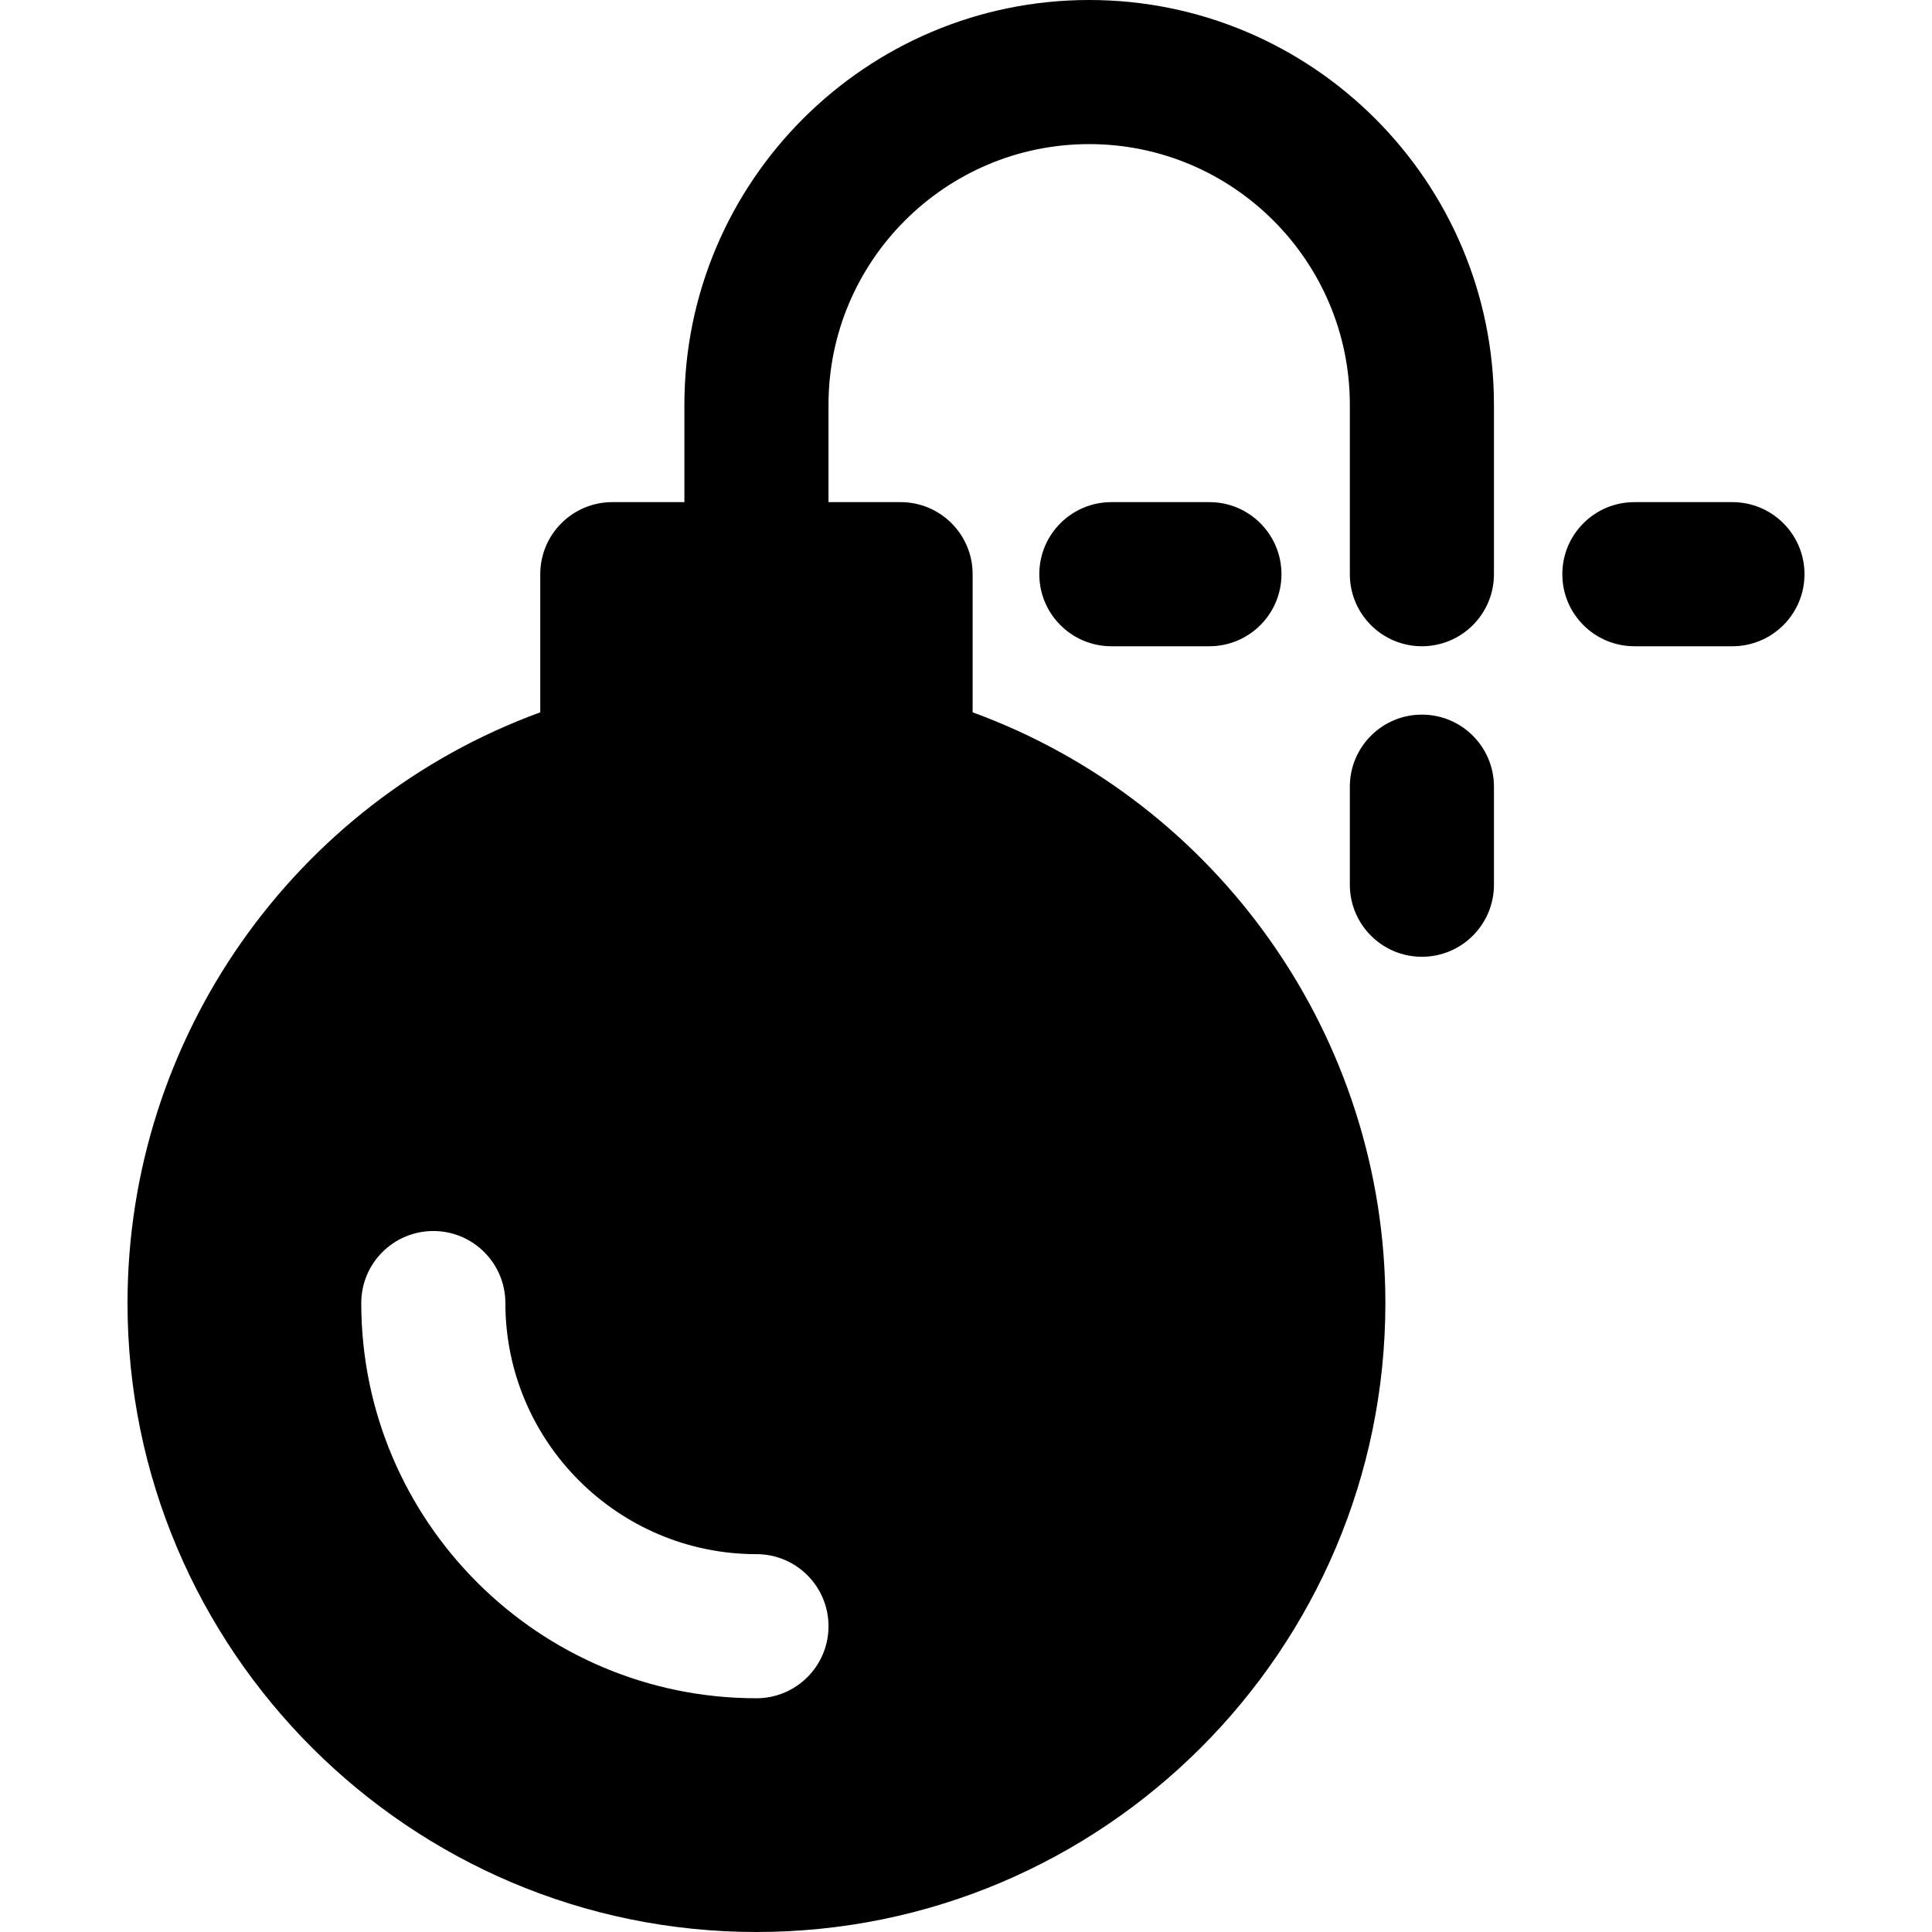 <?xml version="1.0" encoding="iso-8859-1"?>
<!-- Uploaded to: SVG Repo, www.svgrepo.com, Generator: SVG Repo Mixer Tools -->
<svg fill="#000000" height="800px" width="800px" version="1.1" id="Layer_1" xmlns="http://www.w3.org/2000/svg" xmlns:xlink="http://www.w3.org/1999/xlink" 
	 viewBox="0 0 512 512" xml:space="preserve">
<g>
	<g>
		<g>
			<path d="M257.759,188.773v-36.607c0-10.545-8.549-19.095-19.095-19.095h-19.103V107.27c0-38.09,30.99-69.08,69.081-69.08
				c38.091,0,69.08,30.99,69.08,69.08v44.896c0,10.545,8.549,19.095,19.095,19.095c10.545,0,19.095-8.549,19.095-19.095V107.27
				C395.913,48.12,347.792,0,288.642,0c-59.148,0-107.27,48.12-107.27,107.27v25.801H162.27c-10.545,0-19.095,8.549-19.095,19.095
				v36.607C78.089,212.56,33.794,274.955,33.794,345.327C33.794,437.231,108.563,512,200.467,512S367.14,437.231,367.14,345.327
				C367.14,274.955,322.845,212.56,257.759,188.773z M200.467,450.056c-57.748,0-104.729-46.981-104.729-104.729
				c0-10.545,8.549-19.095,19.095-19.095s19.095,8.549,19.095,19.095c0,36.69,29.849,66.539,66.539,66.539
				c10.545,0,19.095,8.549,19.095,19.095S211.012,450.056,200.467,450.056z"/>
			<path d="M376.818,189.382c-10.545,0-19.095,8.549-19.095,19.095v25.983c0,10.545,8.549,19.095,19.095,19.095
				s19.095-8.549,19.095-19.095v-25.983C395.913,197.93,387.364,189.382,376.818,189.382z"/>
			<path d="M320.506,133.071h-25.982c-10.545,0-19.095,8.549-19.095,19.095s8.549,19.095,19.095,19.095h25.982
				c10.545,0,19.095-8.549,19.095-19.095S331.053,133.071,320.506,133.071z"/>
			<path d="M459.111,133.071h-25.983c-10.545,0-19.095,8.549-19.095,19.095s8.549,19.095,19.095,19.095h25.983
				c10.545,0,19.095-8.549,19.095-19.095S469.656,133.071,459.111,133.071z"/>
		</g>
	</g>
</g>
</svg>